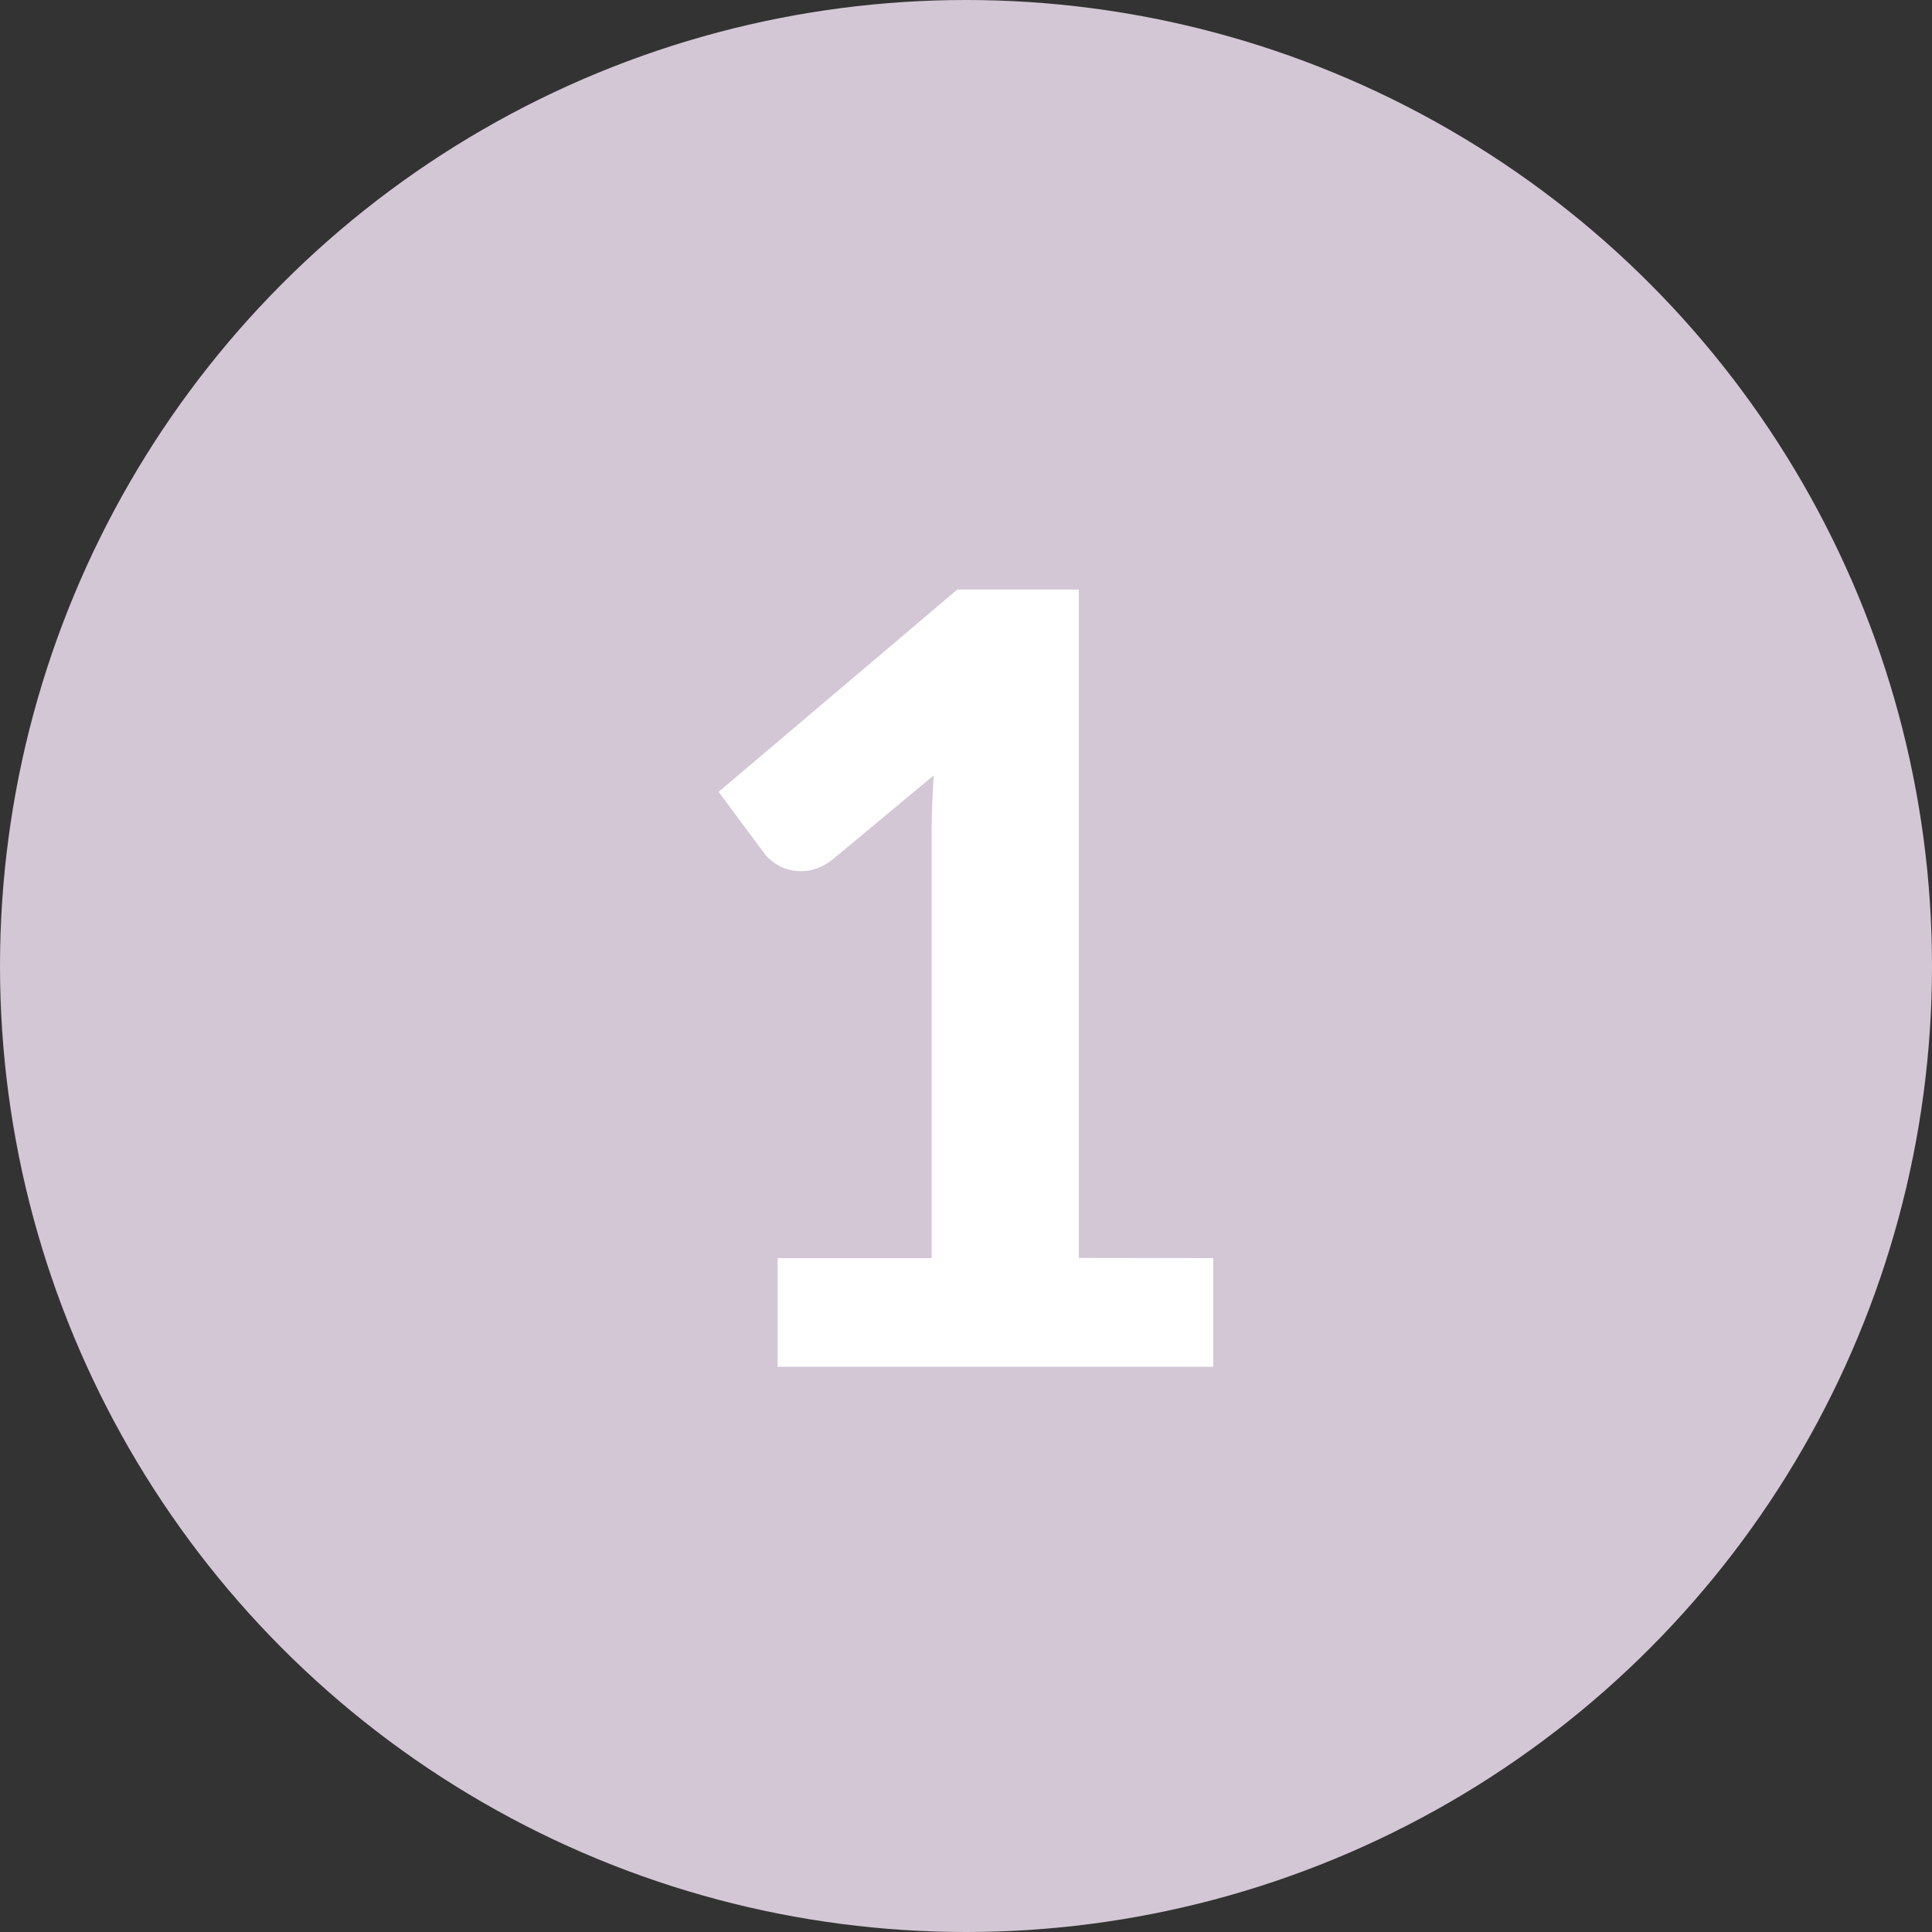 <svg xmlns="http://www.w3.org/2000/svg" width="74" height="74" viewBox="0 0 74 74"><rect x="0" y="0" width="74" height="74" fill="#333333" stroke="none"/><g id="Gruppe_2832" data-name="Gruppe 2832" transform="translate(-564 -7442.606)"><circle id="Ellipse_93" data-name="Ellipse 93" cx="37" cy="37" r="37" transform="translate(564 7442.606)" fill="#d3c7d5"></circle><path id="Pfad_30084" data-name="Pfad 30084" d="M306.471,35.839V40H289.784V35.839h5.9V19.562q0-.533.021-1.087t.061-1.128l-3.895,3.239a2.057,2.057,0,0,1-.8.389,1.8,1.8,0,0,1-.738.01,1.761,1.761,0,0,1-.615-.246,1.674,1.674,0,0,1-.41-.359l-1.784-2.4,9.143-7.749h4.654v25.6Z" transform="translate(304 7454.956)" fill="#fff"></path></g></svg>
